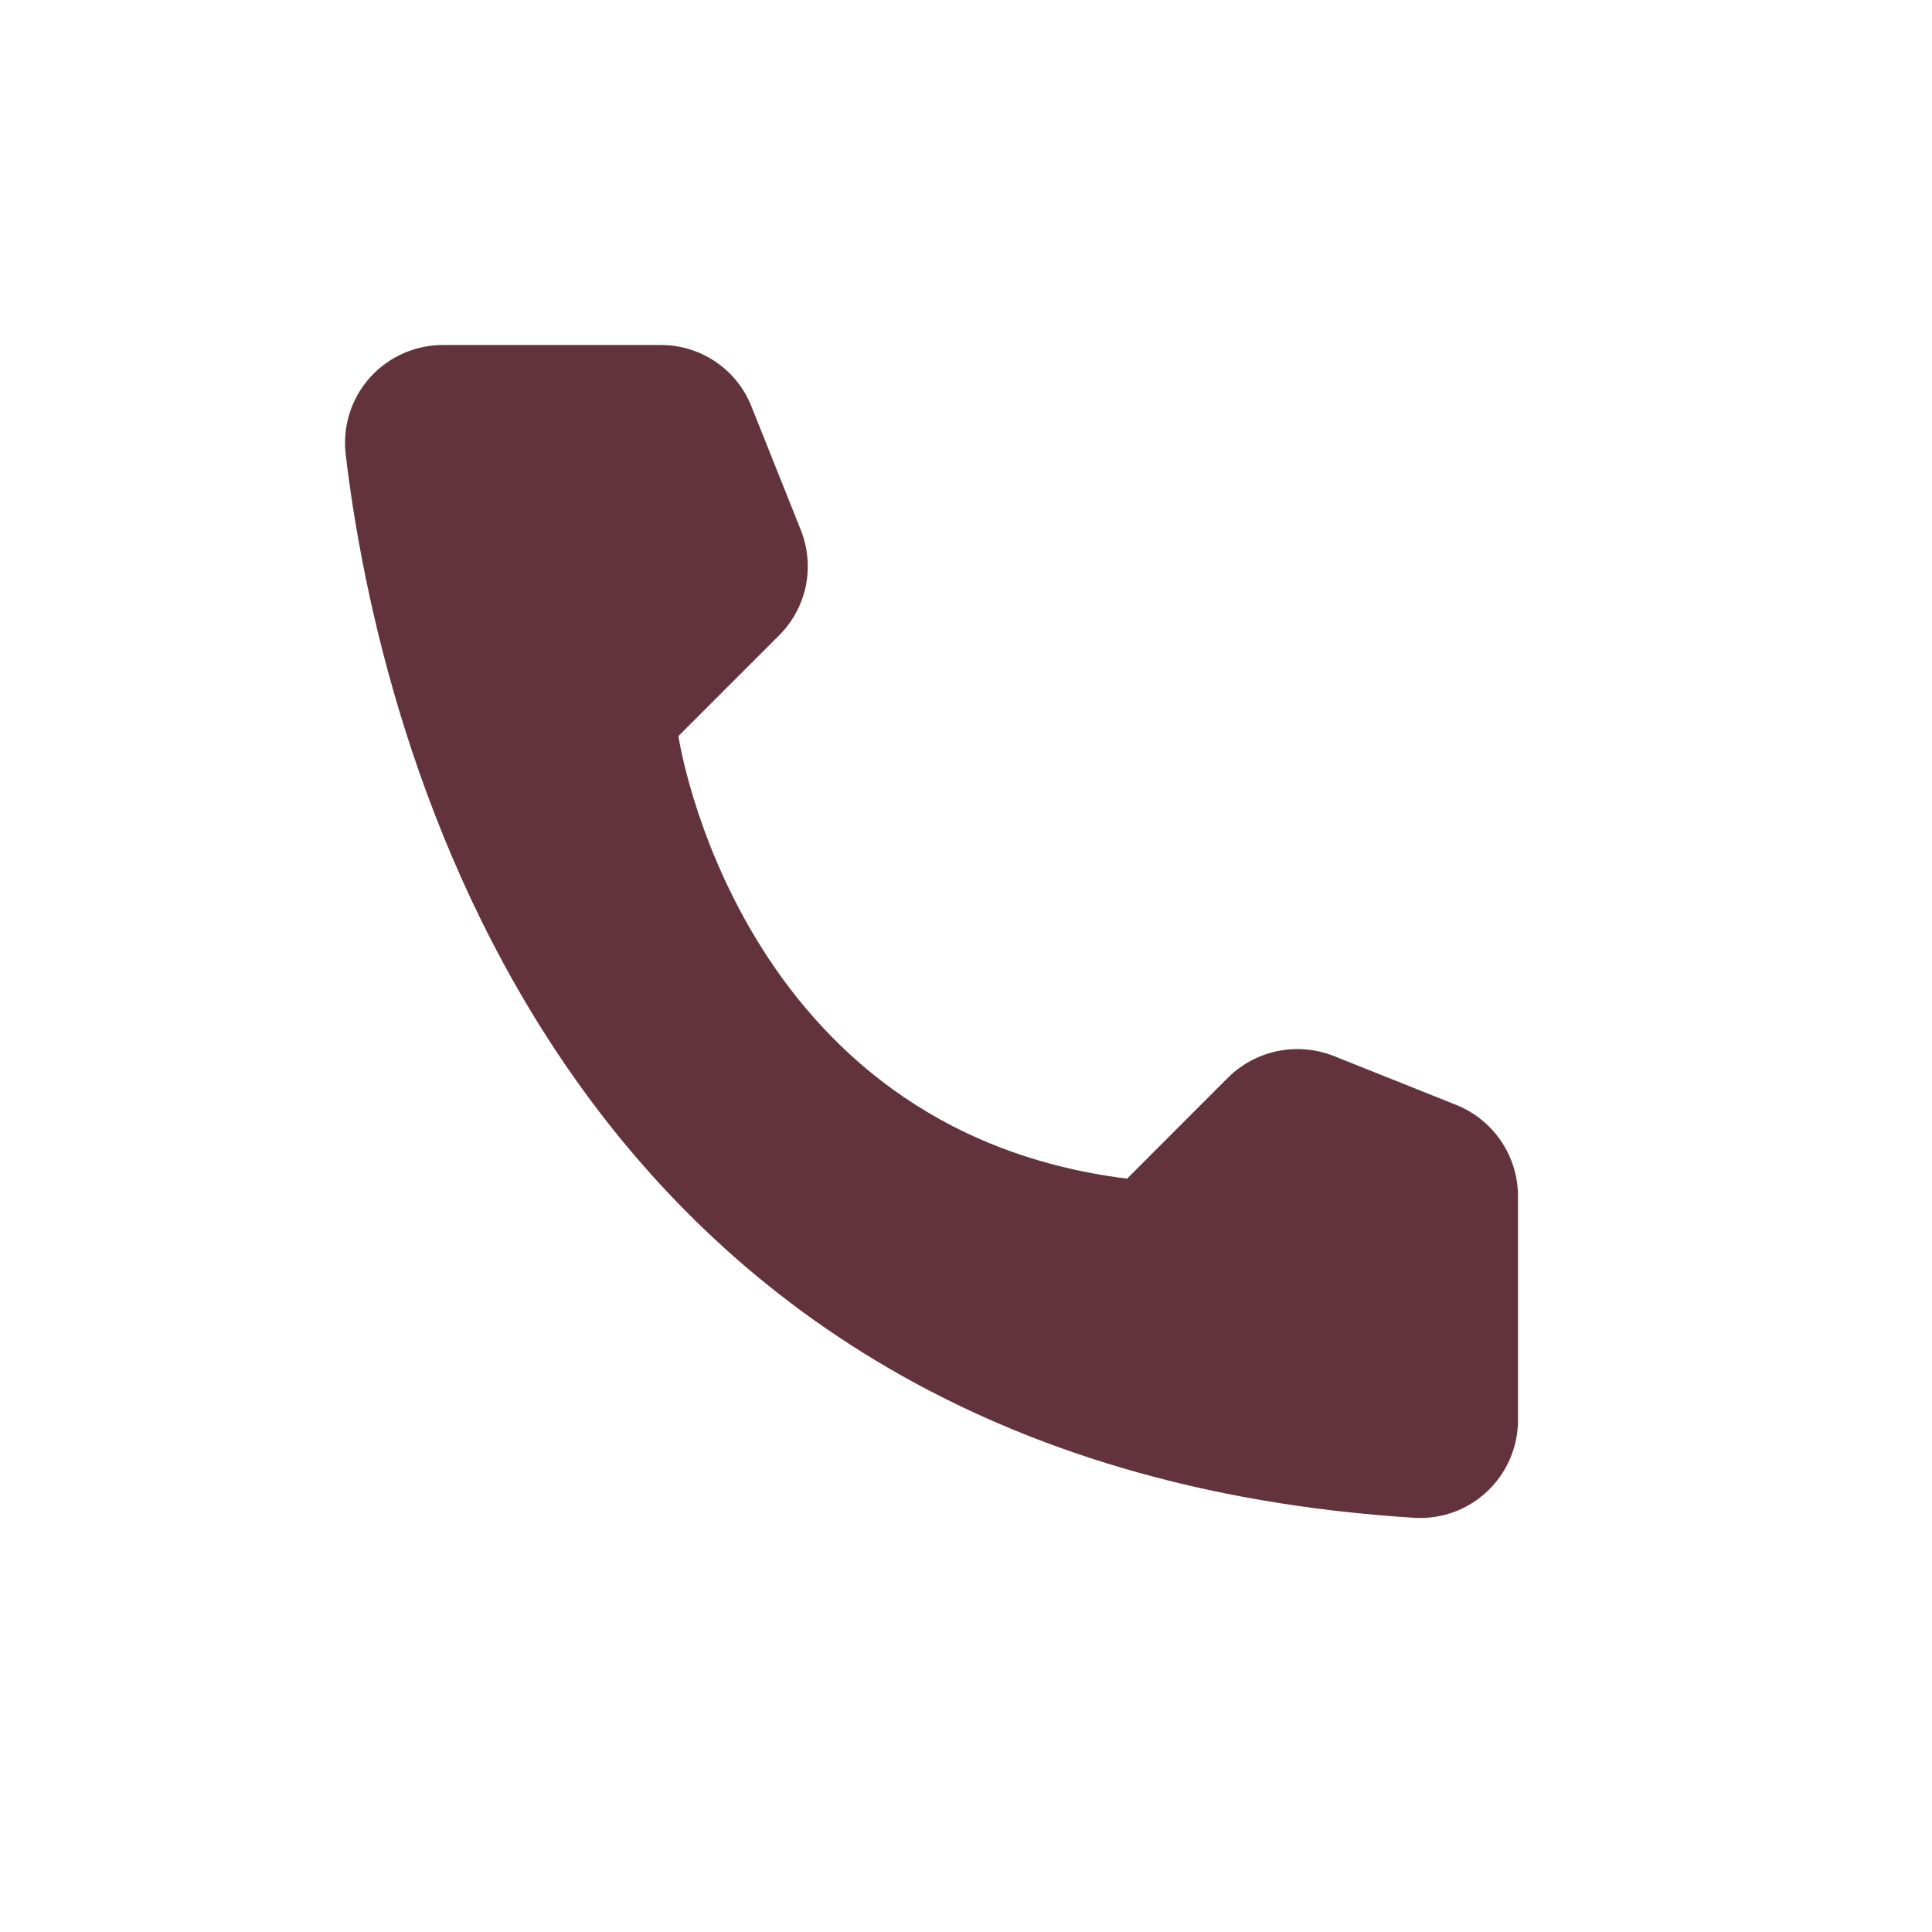 <svg width="28" height="28" viewBox="0 0 28 28" fill="none" xmlns="http://www.w3.org/2000/svg">
<path d="M16.334 17.082L17.798 15.617C17.995 15.422 18.244 15.289 18.516 15.233C18.788 15.178 19.069 15.202 19.327 15.303L21.111 16.016C21.372 16.122 21.595 16.303 21.753 16.535C21.912 16.768 21.997 17.042 22 17.324V20.593C21.998 20.784 21.958 20.973 21.882 21.148C21.805 21.324 21.694 21.482 21.555 21.613C21.416 21.745 21.251 21.847 21.072 21.913C20.892 21.979 20.701 22.008 20.51 21.998C8.008 21.22 5.486 10.629 5.009 6.576C4.987 6.377 5.007 6.175 5.068 5.984C5.129 5.794 5.23 5.618 5.364 5.469C5.498 5.321 5.662 5.202 5.845 5.121C6.028 5.04 6.227 4.999 6.427 5H9.583C9.865 5.001 10.14 5.086 10.373 5.244C10.606 5.403 10.786 5.627 10.89 5.889L11.603 7.674C11.707 7.931 11.734 8.213 11.68 8.485C11.625 8.757 11.491 9.007 11.296 9.204L9.832 10.668C9.832 10.668 10.675 16.376 16.334 17.082Z" fill="#63333D"/>
</svg>
